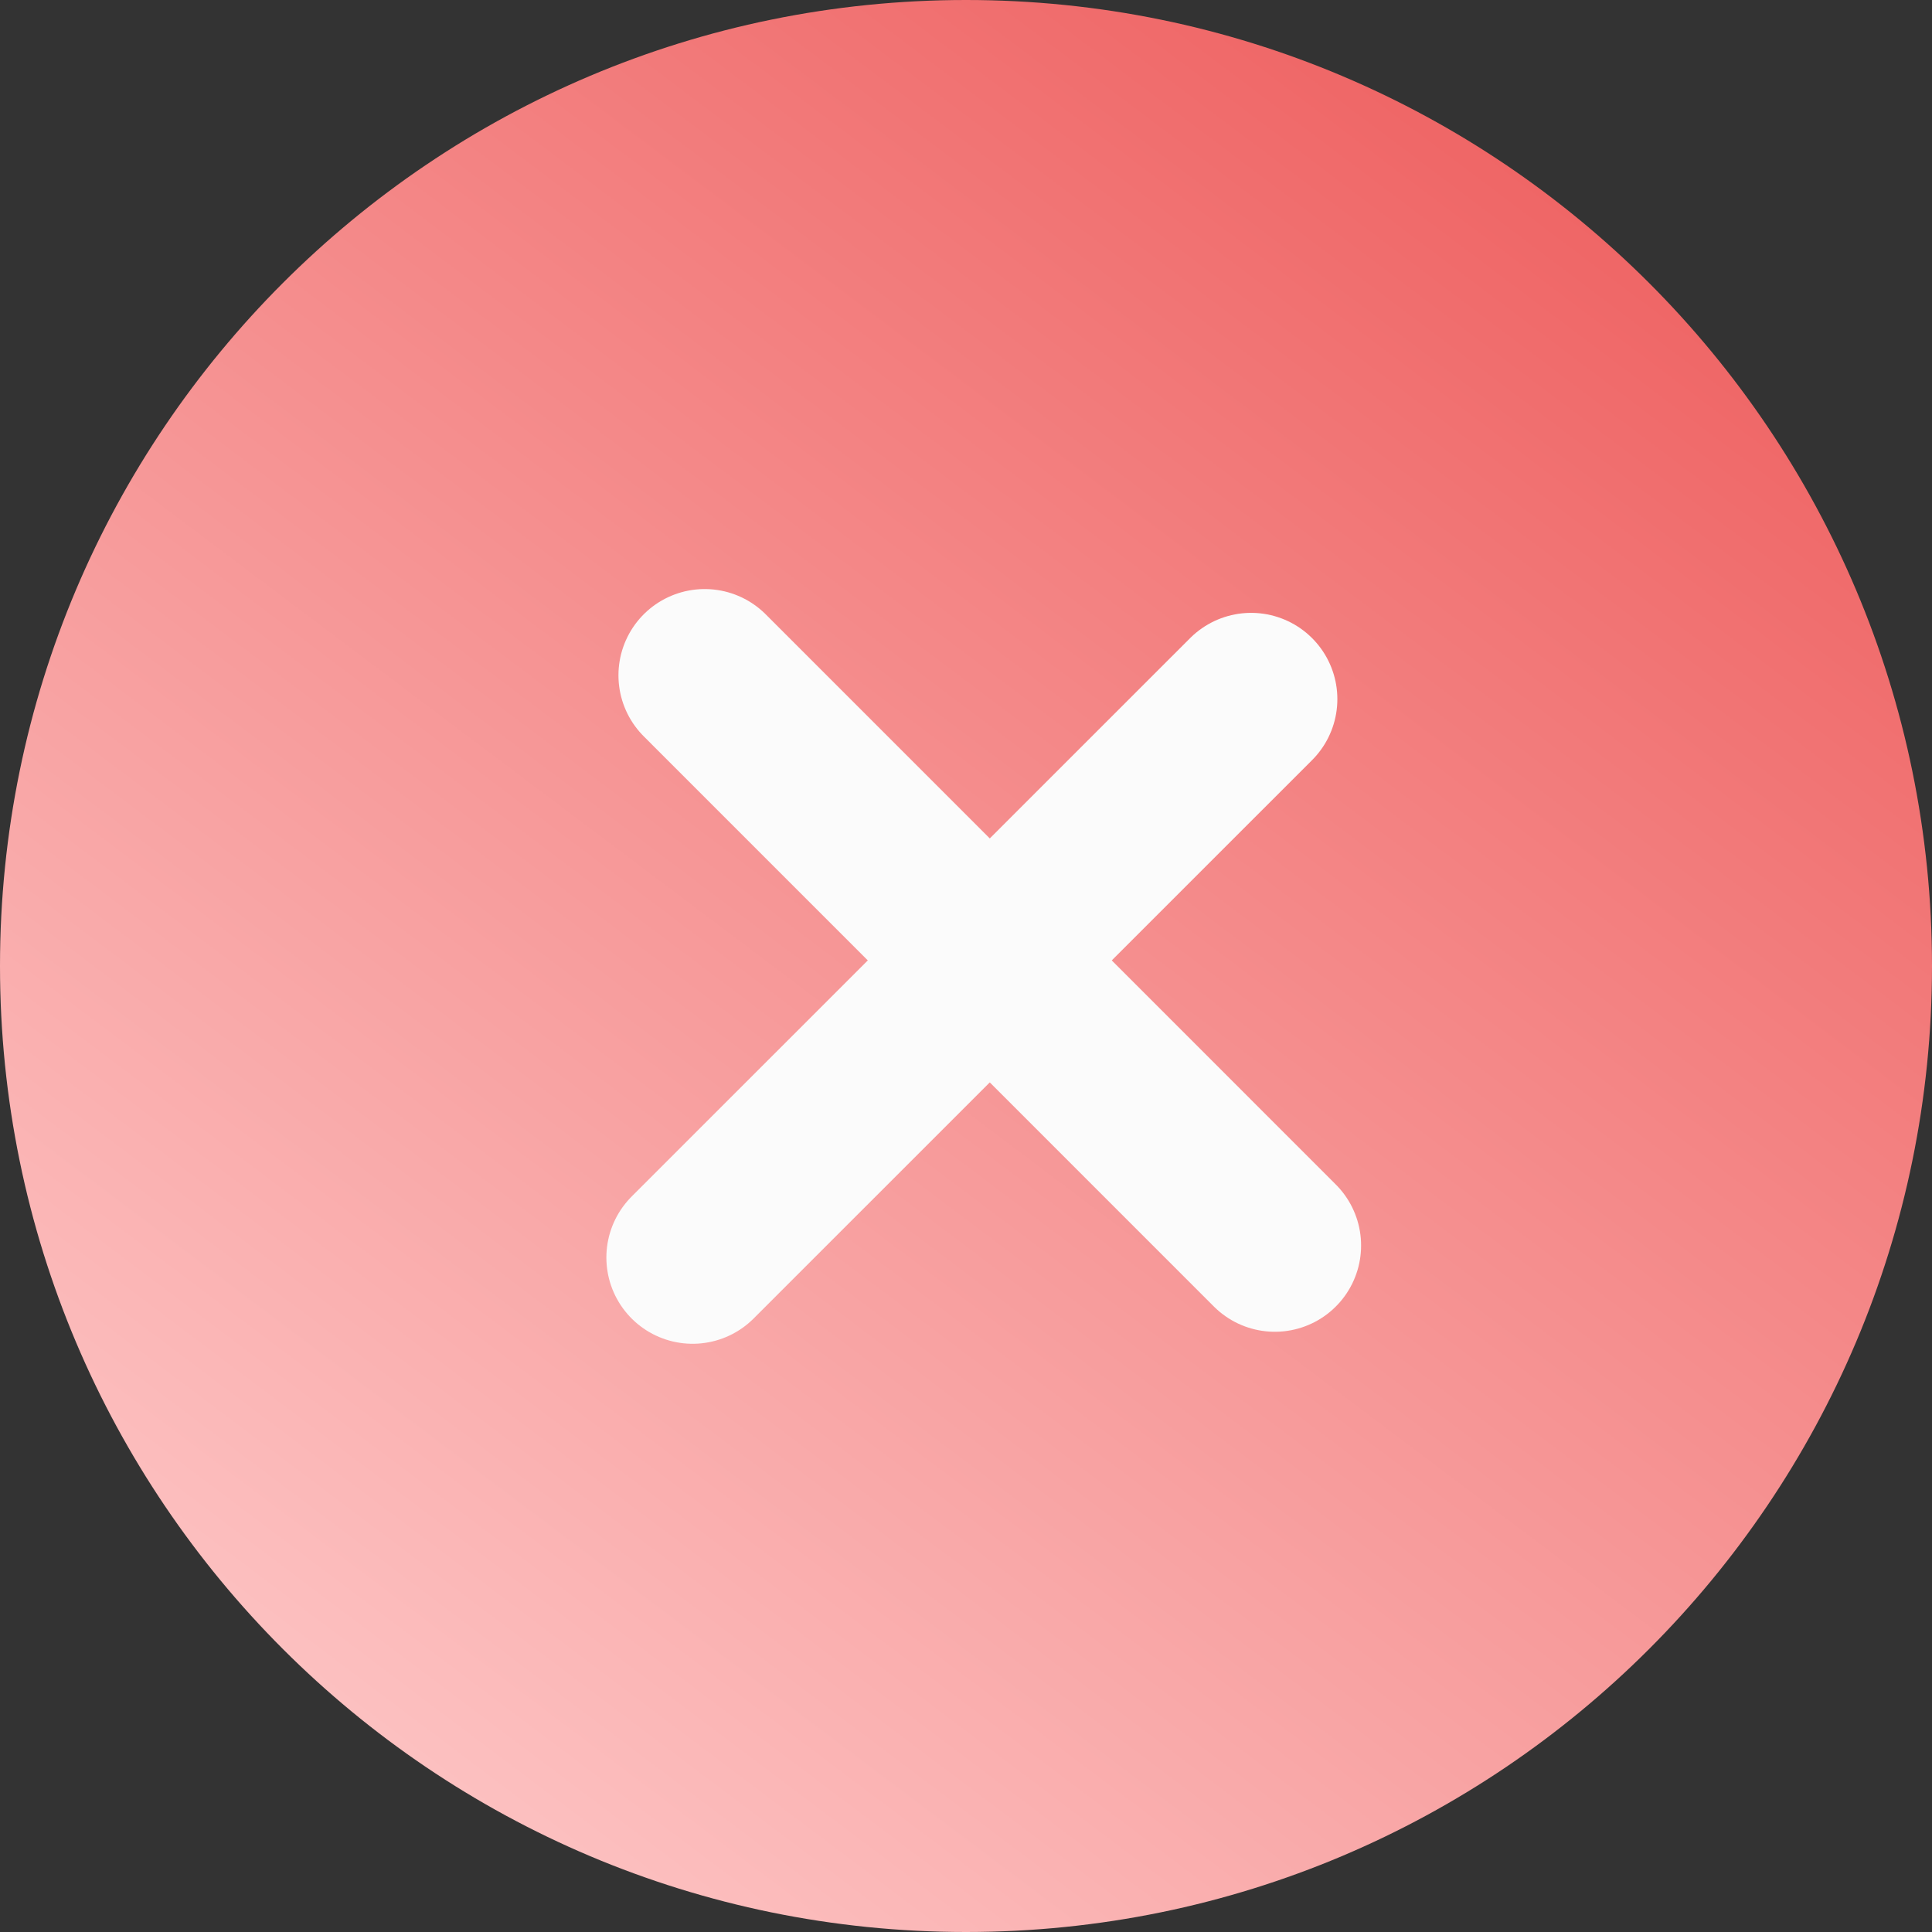<svg width="28" height="28" viewBox="0 0 28 28" fill="none" xmlns="http://www.w3.org/2000/svg">
<rect x="0" y="0" width="28" height="28" fill="#333333" stroke="none"/>
<path d="M14 28C21.732 28 28 21.732 28 14C28 6.268 21.732 0 14 0C6.268 0 0 6.268 0 14C0 21.732 6.268 28 14 28Z" fill="url(#paint0_linear_14_5)"/>
<path d="M18.476 18.051L10.213 9.787" stroke="#FBFBFB" stroke-width="2.5" stroke-linecap="round" stroke-linejoin="round"/>
<path d="M10.038 18.225L18.132 10.132" stroke="#FBFBFB" stroke-width="2.5" stroke-linecap="round" stroke-linejoin="round"/>
<defs>
<linearGradient id="paint0_linear_14_5" x1="22.4" y1="4.81837e-07" x2="0.833" y2="28.628" gradientUnits="userSpaceOnUse">
<stop stop-color="#EE5F5F"/>
<stop offset="1" stop-color="#FFD2D2"/>
</linearGradient>
</defs>
</svg>
